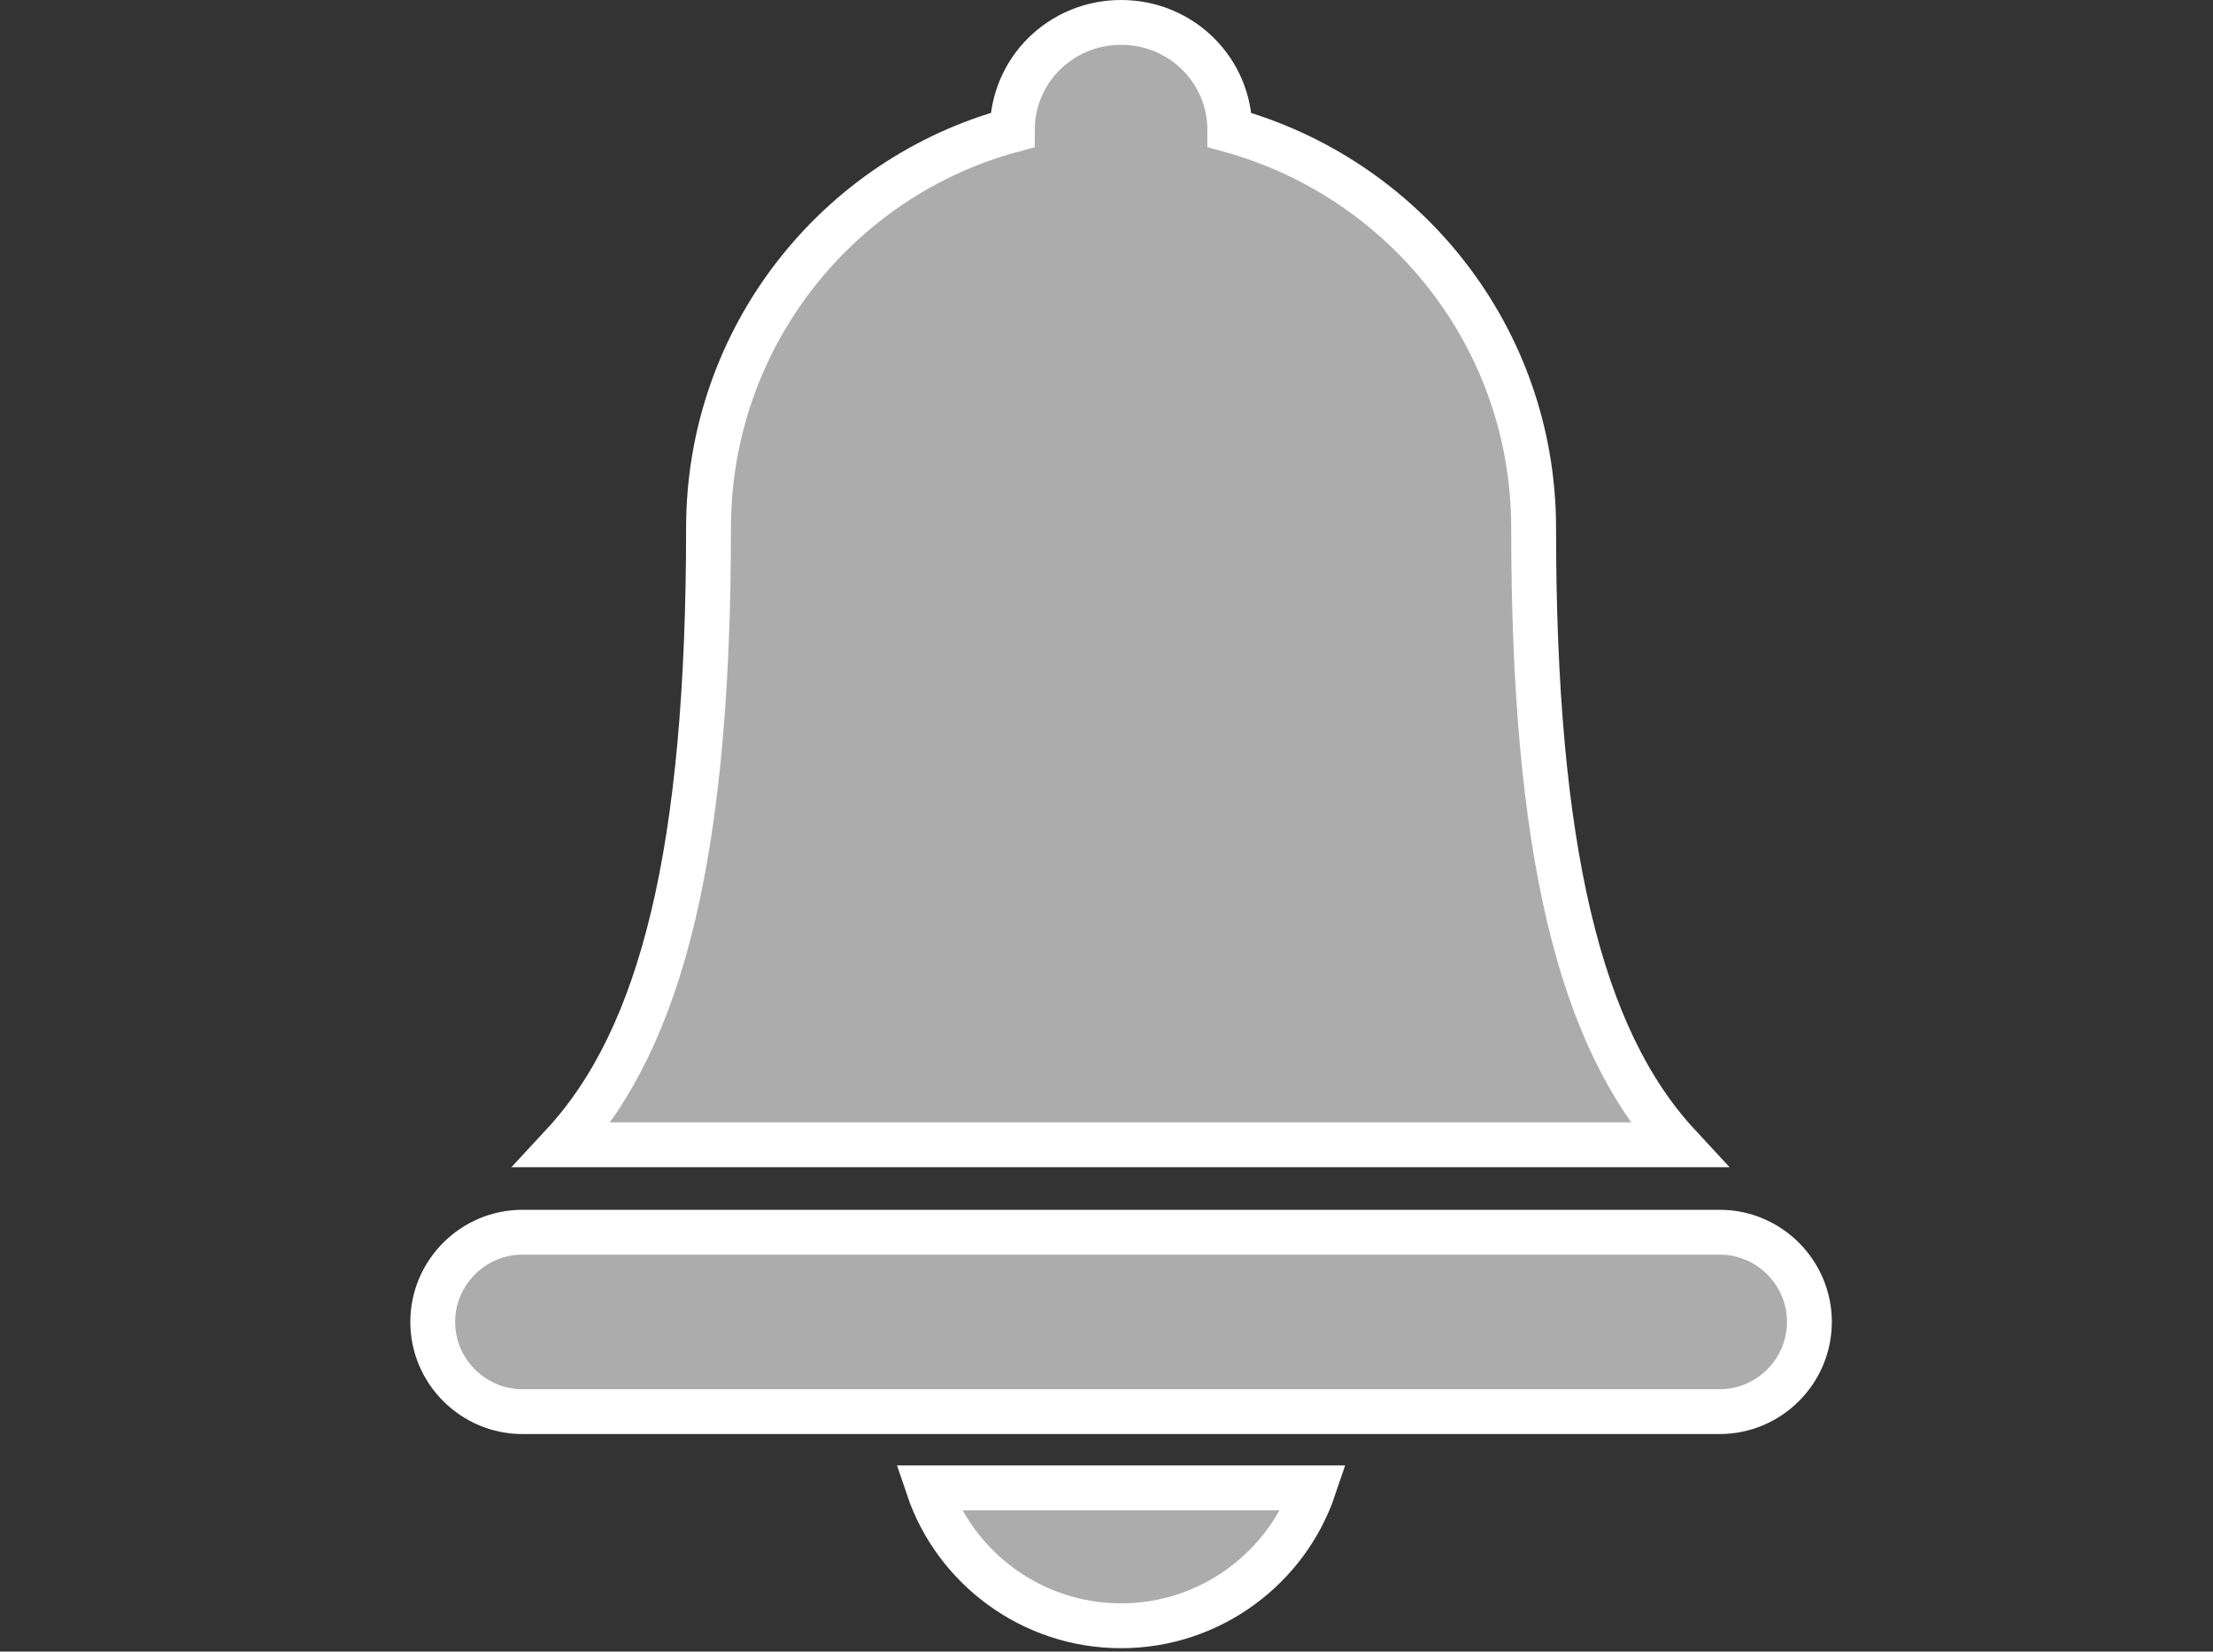 <?xml version="1.0" encoding="utf-8"?>
<!-- Generator: Adobe Illustrator 19.2.1, SVG Export Plug-In . SVG Version: 6.00 Build 0)  -->
<svg version="1.1" id="Layer_1" xmlns="http://www.w3.org/2000/svg" xmlns:xlink="http://www.w3.org/1999/xlink" x="0px" y="0px"
	 viewBox="0 0 197.4 147.3" style="enable-background:new 0 0 197.4 147.3;" xml:space="preserve">
<rect x="0" y="0" width="197.4" height="147.3" fill="#333333" stroke="none"/>
<style type="text/css">
	.st0{fill:#CCCCCC;stroke:#FFFFFF;stroke-width:2;stroke-miterlimit:10;}
	.st1{fill:#FFFFFF;}
	.st2{fill:#CCCCCC;}
	.st3{fill:none;stroke:#FFFFFF;stroke-width:2;stroke-miterlimit:10;}
	.st4{fill:#ACACAC;stroke:#FFFFFF;stroke-width:4;stroke-miterlimit:10;}
</style>
<path class="st0" d="M404.5,3.9H232.9c-6.6,0-11.9,5.4-11.9,11.9v112.9c0,6.6,5.4,11.9,11.9,11.9h171.6c6.6,0,11.9-5.4,11.9-11.9
	V15.9C416.4,9.3,411.1,3.9,404.5,3.9z M397.5,112.7c2.4,2.2,2.6,6,0.4,8.4c-2.2,2.4-6,2.6-8.4,0.4L343.4,80l-20.7,18.6
	c-1.1,1-2.6,1.5-4,1.5c-1.4,0-2.9-0.5-4-1.5L294.1,80l-46.1,41.5c-2.4,2.2-6.2,2-8.4-0.4c-2.2-2.4-2-6.2,0.4-8.4L285.2,72
	l-45.2-40.7c-2.4-2.2-2.6-6-0.4-8.4c2.2-2.5,6-2.6,8.4-0.4l70.8,63.7l70.8-63.7c2.4-2.2,6.2-2,8.4,0.4c2.2,2.4,2,6.2-0.4,8.4
	L352.3,72L397.5,112.7z"/>
<g>
	<path class="st0" d="M-112.3,3.1c-20.9,0-37.9,16.9-37.9,37.9c0,24.1,28.1,69.5,35.9,81.6c0.4,0.7,1.2,1.1,2,1.1
		c0.8,0,1.5-0.4,2-1.1c7.8-12.1,35.9-57.5,35.9-81.6C-74.5,20.1-91.4,3.1-112.3,3.1z"/>
	<circle class="st0" cx="-112.3" cy="41.9" r="20.7"/>
	<path class="st1" d="M-132.3,125.2c0,6.3,10.1,9.7,20,9.7s20-3.3,20-9.7c0-3.4-3-6-7.2-7.6c-0.8,1.4-1.6,2.7-2.3,3.9
		c3.2,1.1,5.1,2.5,5.1,3.7c0,2.1-6.2,5.2-15.6,5.2s-15.6-3.1-15.6-5.2c0-1.1,1.9-2.6,5.1-3.7c-0.8-1.3-1.5-2.6-2.3-3.9
		C-129.4,119.2-132.3,121.8-132.3,125.2z"/>
	<path class="st1" d="M-83.1,111.3c-3.2-1.4-6.9-2.4-10.9-3.3c-0.8,1.4-1.6,2.8-2.3,4.1c13.4,2.5,21.9,8,21.9,13.1
		c0,6.9-15.5,14.5-37.9,14.5s-37.9-7.6-37.9-14.5c0-5.1,8.5-10.5,21.9-13.1c-0.8-1.3-1.5-2.7-2.3-4.1c-4,0.8-7.6,1.9-10.9,3.3
		c-8.5,3.5-13.1,8.5-13.1,13.9c0,5.4,4.7,10.3,13.1,13.9c7.8,3.3,18.2,5.1,29.2,5.1s21.4-1.8,29.2-5.1c8.5-3.5,13.1-8.5,13.1-13.9
		C-70,119.8-74.7,114.8-83.1,111.3z"/>
</g>
<g>
	<g>
		<g>
			<path class="st2" d="M389,130.9l-3.4-25c-0.4-3.2-2.7-6-5.6-7.4c0,0-19.5-8.8-33.2-16.3c0,0-1.9-1.3-4.9,0.1
				c-3.1,1.4-6.5,13.2-23.3,12.5c-16.8,0.6-20.2-11.1-23.3-12.5c-3.1-1.4-4.9-0.1-4.9-0.1c-13.7,7.5-33.2,16.3-33.2,16.3
				c-2.9,1.4-5.1,4.2-5.6,7.4l-3.4,25c-0.3,3,1.7,5.7,5.4,6.5c8.9,1.9,35.6,5.4,64.9,5.4c29.3,0,56-3.5,64.9-5.4
				C387.3,136.7,389.4,134,389,130.9z"/>
			<path class="st3" d="M389,130.9l-3.4-25c-0.4-3.2-2.7-6-5.6-7.4c0,0-19.5-8.8-33.2-16.3c0,0-1.9-1.3-4.9,0.1
				c-3.1,1.4-6.5,13.2-23.3,12.5c-16.8,0.6-20.2-11.1-23.3-12.5c-3.1-1.4-4.9-0.1-4.9-0.1c-13.7,7.5-33.2,16.3-33.2,16.3
				c-2.9,1.4-5.1,4.2-5.6,7.4l-3.4,25c-0.3,3,1.7,5.7,5.4,6.5c8.9,1.9,35.6,5.4,64.9,5.4c29.3,0,56-3.5,64.9-5.4
				C387.3,136.7,389.4,134,389,130.9z"/>
		</g>
		<g>
			<path class="st2" d="M318.7,86.6c16.1,0,26-13.8,30.3-32.5c0.8-0.2,4.7-1.5,4.7-13.5c0-0.7-0.2-2.9-2-2.9
				c-1.6-16.6-12.6-33.1-33-33.1c-20.4,0-31.4,16.5-33,33.1c-1.9,0-2,2.3-2,2.9c0,12,3.9,13.4,4.7,13.5
				C292.8,72.7,302.6,86.6,318.7,86.6z"/>
			<path class="st3" d="M318.7,86.6c16.1,0,26-13.8,30.3-32.5c0.8-0.2,4.7-1.5,4.7-13.5c0-0.7-0.2-2.9-2-2.9
				c-1.6-16.6-12.6-33.1-33-33.1c-20.4,0-31.4,16.5-33,33.1c-1.9,0-2,2.3-2,2.9c0,12,3.9,13.4,4.7,13.5
				C292.8,72.7,302.6,86.6,318.7,86.6z"/>
		</g>
	</g>
</g>
<g>
	<g>
		<g>
			<path class="st2" d="M-81.3,130.6c-3.7,0-6.7-3-6.7-6.7c0-3.7,3-6.7,6.7-6.7h10.6c14.5,0,26.3-11.8,26.3-26.3
				c0-14.3-11.7-26.1-26-26.3c-3.6,0-6.5-2.9-6.6-6.6c-0.5-22.8-19.6-41.4-42.4-41.4c-18.8,0-35.1,12-40.5,30
				c-0.9,2.8-3.4,4.7-6.3,4.8c-17.9,0.3-32.4,15.1-32.4,32.9c0,18.2,14.8,33,33,33h7.5c3.7,0,6.7,3,6.7,6.7c0,3.7-3,6.7-6.7,6.7
				h-7.5c-25.6,0-46.4-20.8-46.4-46.4c0-23.3,17.8-43.3,40.9-46c8.5-21.3,28.7-35,51.9-35c27.7,0,51.7,21.2,55.4,48.5
				c19,3.2,33.1,19.8,33.1,39.2c0,21.9-17.9,39.8-39.8,39.8H-81.3z"/>
			<path class="st1" d="M-119.3,5.1c27.5,0,50.7,21.3,53.5,48.2c18.5,2.4,32.9,18.4,32.9,37.5c0,20.8-17,37.8-37.8,37.8h-10.6
				c-2.6,0-4.7-2.1-4.7-4.7c0-2.6,2.1-4.7,4.7-4.7h10.6c15.6,0,28.3-12.7,28.3-28.3c0-15.4-12.5-28.1-28-28.3
				c-2.5,0-4.6-2.1-4.7-4.6c-0.6-23.9-20.5-43.3-44.4-43.3c-19.6,0-36.7,12.6-42.5,31.4c-0.6,2-2.4,3.3-4.4,3.3
				c-18.9,0.3-34.4,16-34.4,34.9c0,19.3,15.7,35,35,35h7.5c2.6,0,4.7,2.1,4.7,4.7c0,2.6-2.1,4.7-4.7,4.7h-7.5
				c-24.5,0-44.4-19.9-44.4-44.4c0-22.9,17.8-42.1,40.3-44.2C-161.9,19-142,5.1-119.3,5.1 M-119.3,1.1c-11.9,0-23.4,3.6-33.1,10.3
				c-9,6.2-15.9,14.8-20.2,24.9c-11,1.6-21.1,7-28.7,15.3c-8.2,9-12.8,20.6-12.8,32.6c0,26.7,21.7,48.4,48.4,48.4h7.5
				c4.8,0,8.7-3.9,8.7-8.7c0-4.8-3.9-8.7-8.7-8.7h-7.5c-17.1,0-31-13.9-31-31c0-16.8,13.6-30.6,30.4-30.9c3.8-0.1,7.1-2.5,8.2-6.2
				c5.2-17.1,20.8-28.6,38.6-28.6c21.7,0,39.9,17.7,40.4,39.4c0.1,4.7,3.9,8.5,8.6,8.5c13.2,0.2,24,11.1,24,24.3
				c0,13.4-10.9,24.3-24.3,24.3h-10.6c-4.8,0-8.7,3.9-8.7,8.7c0,4.8,3.9,8.7,8.7,8.7h10.6c23,0,41.8-18.7,41.8-41.8
				c0-19.9-14.1-36.9-33.3-40.9c-2.1-12.9-8.5-24.8-18.4-33.8C-91.3,6.4-105,1.1-119.3,1.1L-119.3,1.1z"/>
		</g>
		<g>
			<g>
				<path class="st2" d="M-124.8,110.3c-3.2,0-5.8-2.6-5.8-5.8V63.1c0-3.2,2.6-5.8,5.8-5.8h10.2c3.2,0,5.8,2.6,5.8,5.8v41.3
					c0,3.2-2.6,5.8-5.8,5.8H-124.8z"/>
				<path class="st1" d="M-114.6,59.3c2.1,0,3.8,1.7,3.8,3.8v41.3c0,2.1-1.7,3.8-3.8,3.8h-10.2c-2.1,0-3.8-1.7-3.8-3.8V63.1
					c0-2.1,1.7-3.8,3.8-3.8H-114.6 M-114.6,55.3h-10.2c-4.3,0-7.8,3.5-7.8,7.8v41.3c0,4.3,3.5,7.8,7.8,7.8h10.2
					c4.3,0,7.8-3.5,7.8-7.8V63.1C-106.8,58.8-110.3,55.3-114.6,55.3L-114.6,55.3z"/>
			</g>
			<g>
				<path class="st2" d="M-119.7,144.2c-1.6,0-3.1-0.8-4.1-2.1l-29.8-38.7c-1.2-1.5-1.4-3.1-0.8-4.4c0.7-1.3,2.1-2.1,4-2.1H-89
					c1.9,0,3.3,0.8,4,2.1c0.7,1.3,0.4,3-0.8,4.4l-29.8,38.7C-116.6,143.4-118.1,144.2-119.7,144.2z"/>
				<path class="st1" d="M-89,98.8c2.3,0,3,1.5,1.6,3.3l-29.8,38.7c-0.7,0.9-1.6,1.4-2.6,1.4s-1.9-0.5-2.6-1.4l-29.8-38.7
					c-1.4-1.8-0.7-3.3,1.6-3.3H-89 M-89,94.8h-61.4c-2.7,0-4.8,1.2-5.8,3.2s-0.6,4.4,1,6.6l29.8,38.7c1.4,1.9,3.5,2.9,5.7,2.9
					c2.2,0,4.3-1.1,5.7-2.9l29.8-38.7c1.6-2.1,2-4.5,1-6.6C-84.2,96-86.3,94.8-89,94.8L-89,94.8z"/>
			</g>
		</g>
	</g>
</g>
<path class="st0" d="M324.2,19.6c-19.1-19.1-50.1-19.1-69.2,0C236,38.7,236,69.7,255,88.8c17.5,17.5,45,18.9,64.2,4.3l14.9,20.7
	c1.9,2.7,7.8,9.2,7.8,9.2l16.3,16.3c3.6,3.6,9.6,3.6,13.2,0l3.3-3.3c3.6-3.6,3.6-9.6,0-13.2l-16.3-16.3c-2.4-2.4-6.5-5.9-9.2-7.8
	l-20.7-14.9C343.1,64.6,341.7,37.1,324.2,19.6z M314.3,78.9c-13.6,13.6-35.8,13.6-49.4,0c-13.6-13.6-13.6-35.8,0-49.4
	c13.6-13.6,35.8-13.6,49.4,0C327.9,43.1,327.9,65.3,314.3,78.9z"/>
<g>
	<g>
		<path class="st0" d="M237.4,15.4v113.7c0,5.5,3.9,10.3,9,10.9c11.8,1.1,19.5,1.7,30.7,1.7c11.3,0,22.4-0.5,34.1-1.7
			c5.1-0.7,9.1-5.5,9.1-10.9V15.4c0-5.5-3.9-10.3-9-10.9c-23.6-2.2-41.4-2.2-64.8,0C241.4,5.2,237.4,10,237.4,15.4z M288.2,124.3
			c2.1,0,3.8,1.7,3.8,3.8c0,2.1-1.7,3.8-3.8,3.8h-6.4v-7.7H288.2z M276,124.3v7.7h-6.4c-2.1,0-3.8-1.7-3.8-3.8
			c0-2.1,1.7-3.8,3.8-3.8H276z M312.3,24v90.6h-66.9V24H312.3z M282.1,11c1.8,0,3.3,1.5,3.3,3.3c0,1.8-1.5,3.3-3.3,3.3h-6.6
			c-1.8,0-3.3-1.5-3.3-3.3c0-1.8,1.5-3.3,3.3-3.3H282.1z"/>
	</g>
</g>
<g>
	<path class="st4" d="M100,145c8,0,14.8-5.2,17.2-12.3H82.8C85.2,139.8,92,145,100,145z"/>
	<path class="st4" d="M153.4,109.9H46.6c-4.4,0-8,3.6-8,8s3.6,8,8,8h106.8c4.4,0,8-3.6,8-8S157.8,109.9,153.4,109.9z"/>
	<path class="st4" d="M136.8,47.1c0-17-11.5-31.2-27.1-35.5c0-5.3-4.3-9.6-9.7-9.6s-9.7,4.3-9.7,9.6c-15.6,4.2-27.1,18.5-27.1,35.5
		c0,28.6-4.1,45.4-13,55h99.5C140.9,92.6,136.8,75.7,136.8,47.1z"/>
</g>
</svg>
